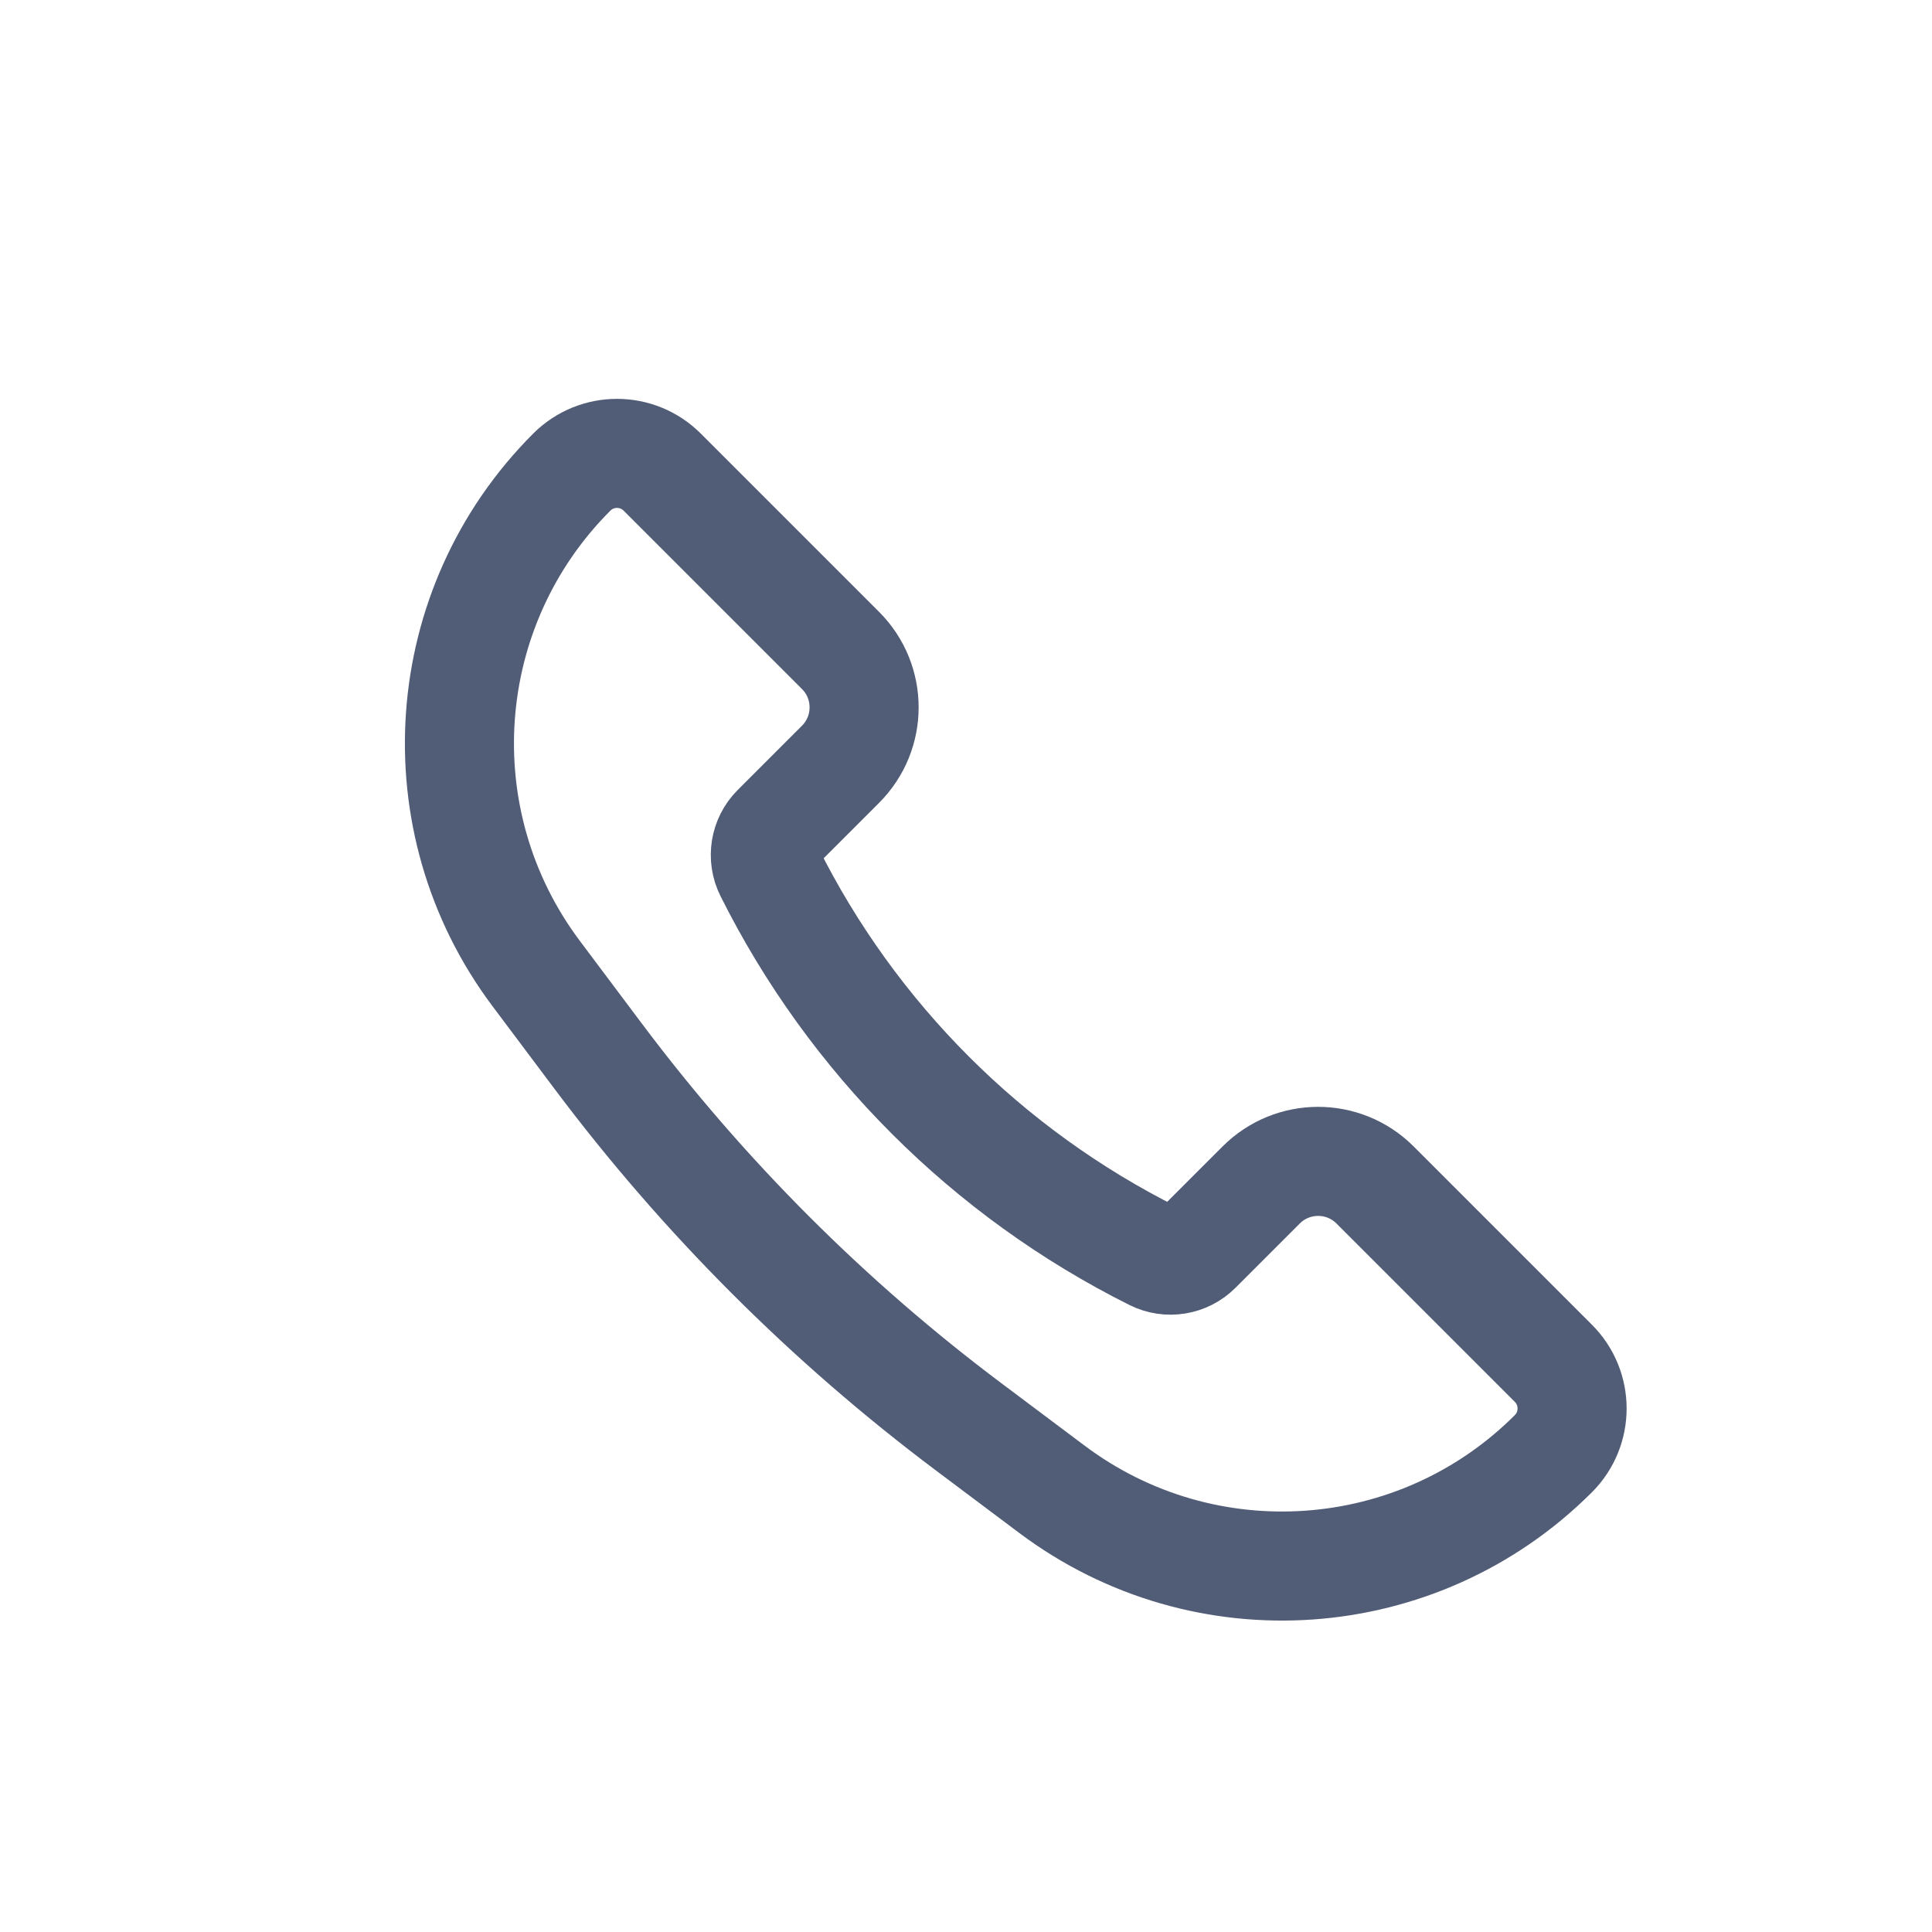 <svg width="620" height="620" viewBox="0 0 620 620" fill="none" xmlns="http://www.w3.org/2000/svg">
<path d="M441.267 380.267L498.493 437.493C506.505 445.505 506.505 458.495 498.493 466.507C455.175 509.825 386.598 514.698 337.59 477.942L310.905 457.929C265.864 424.148 225.852 384.136 192.071 339.095L172.058 312.41C135.302 263.402 140.175 194.825 183.493 151.507C191.505 143.495 204.495 143.495 212.507 151.507L269.733 208.733C279.822 218.822 279.822 235.178 269.733 245.267L249.114 265.886C245.463 269.537 244.558 275.115 246.867 279.734C273.567 333.134 316.866 376.433 370.266 403.133C374.885 405.442 380.463 404.537 384.114 400.886L404.733 380.267C414.822 370.178 431.178 370.178 441.267 380.267Z" stroke="#515C76" stroke-width="35"/>
</svg>
